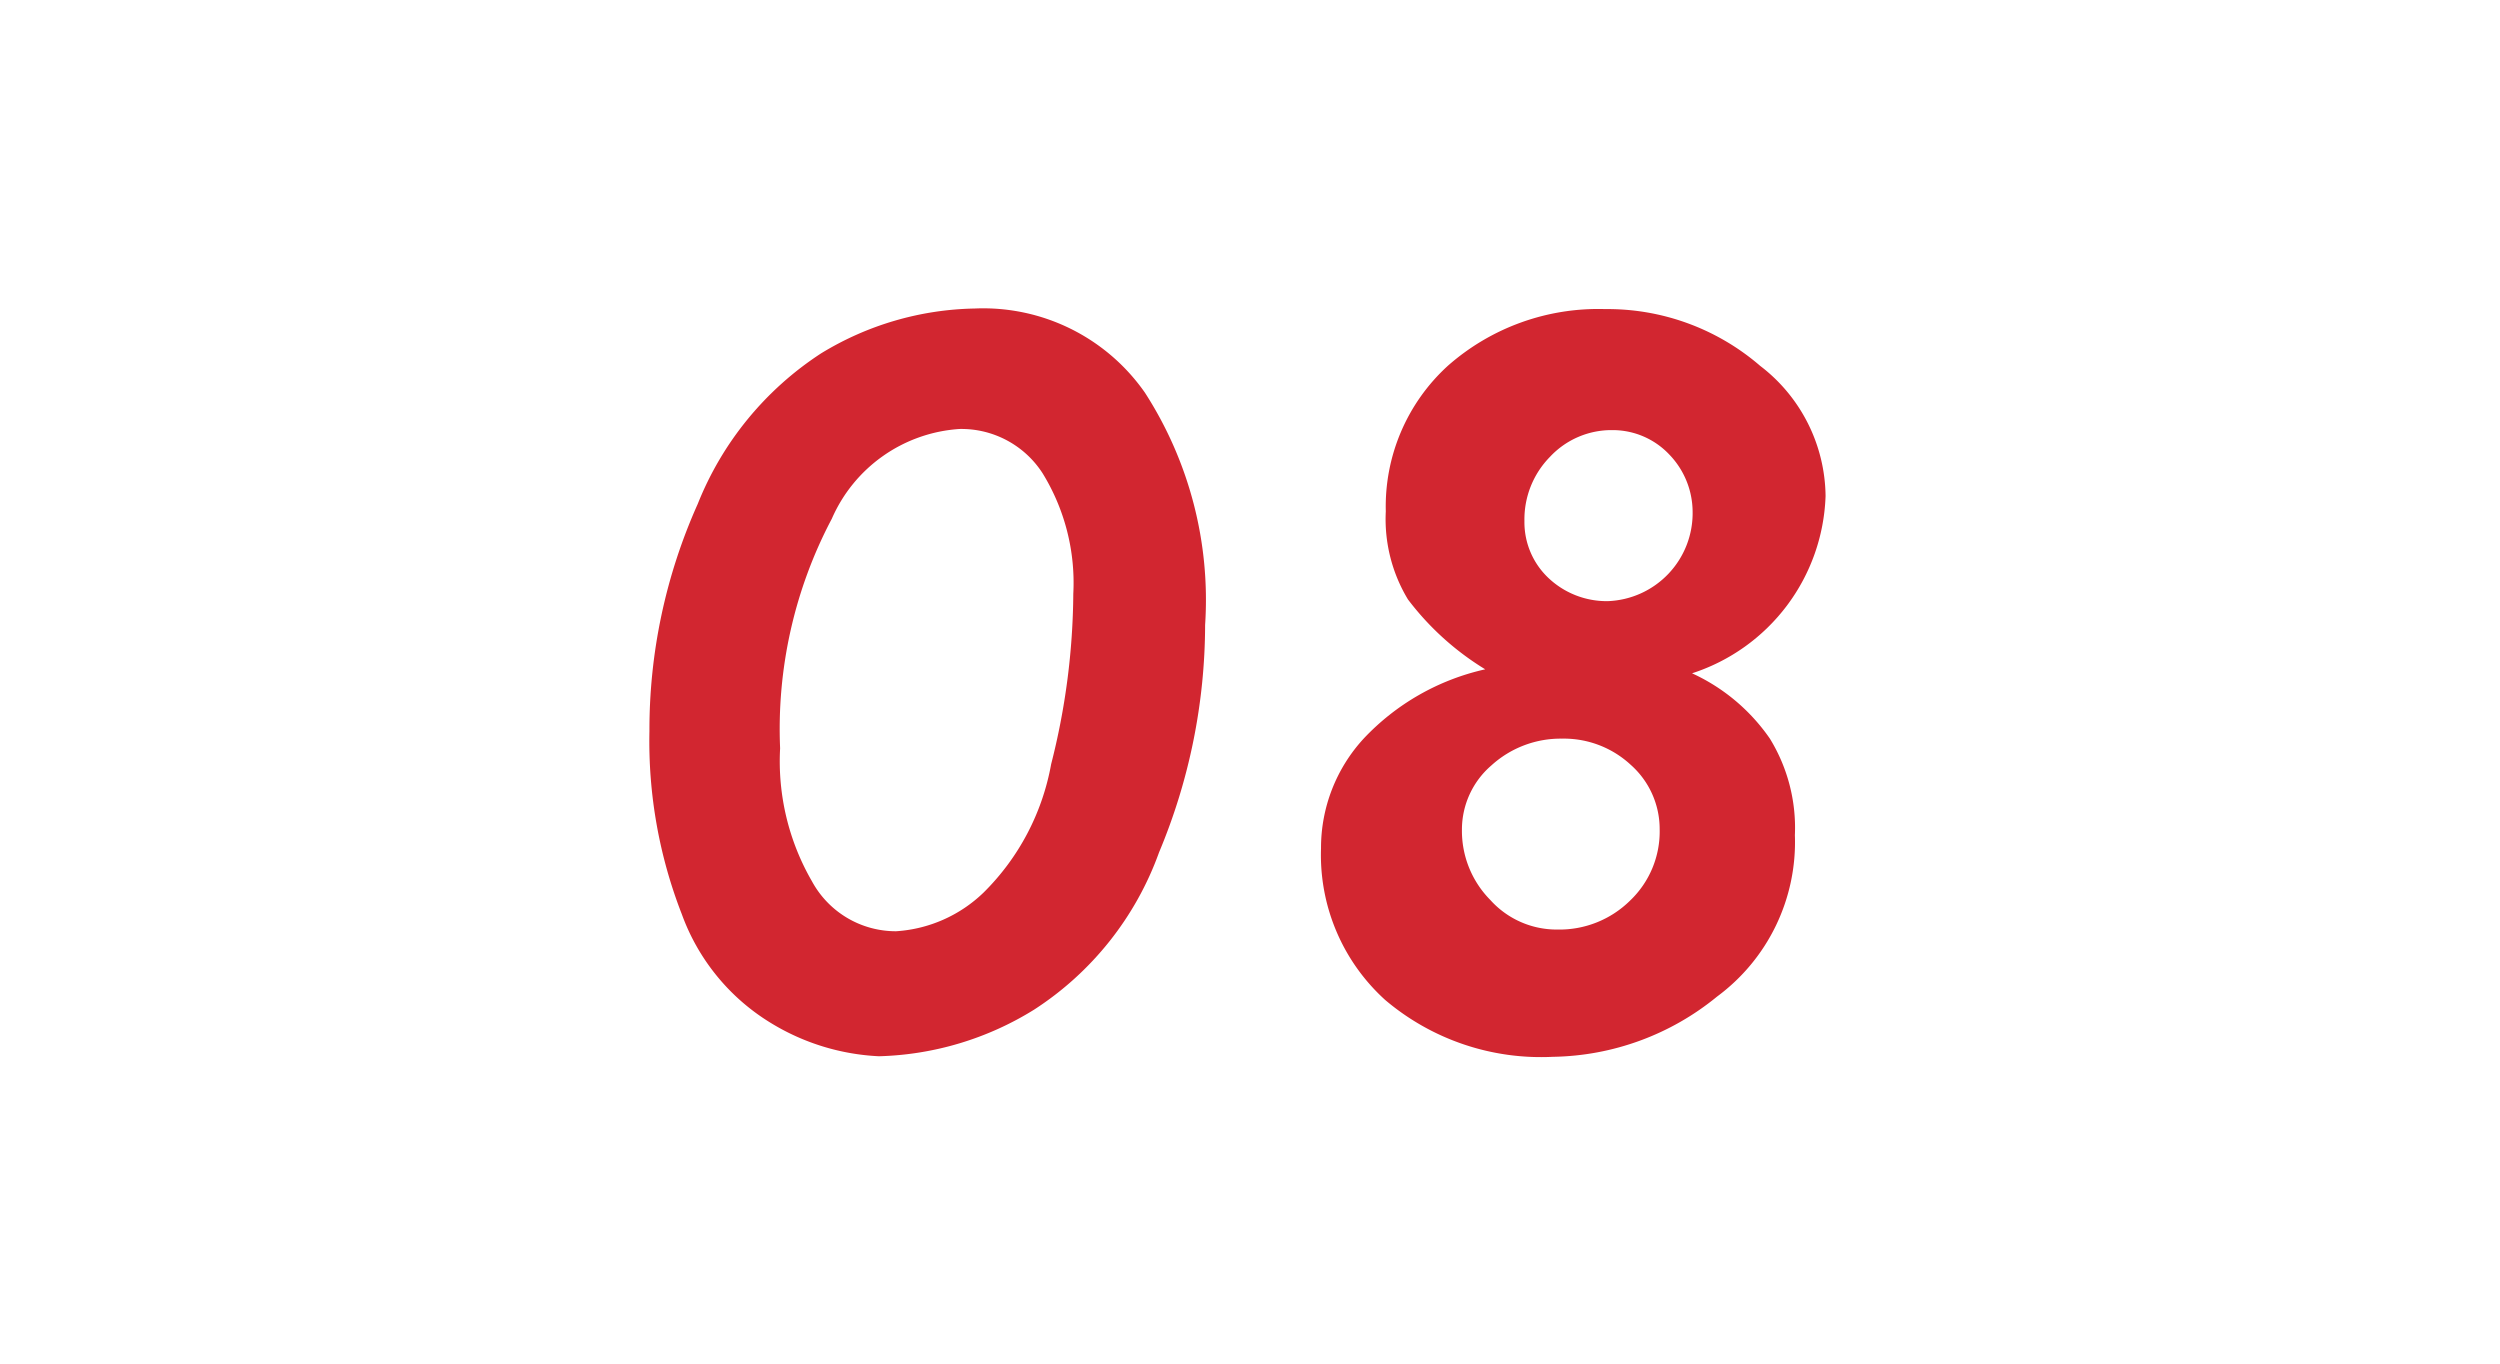<svg xmlns="http://www.w3.org/2000/svg" viewBox="0 0 44 24"><defs><style>.cls-1{fill:none;}.cls-2{fill:#d22630;}</style></defs><title>num_08_r</title><g id="レイヤー_2" data-name="レイヤー 2"><g id="content"><rect class="cls-1" width="44" height="24"/><path class="cls-2" d="M17.15,5.43a3.47,3.47,0,0,1,3,1.48A6.73,6.73,0,0,1,21.21,11a10.4,10.4,0,0,1-.81,4,5.52,5.52,0,0,1-2.2,2.77,5.44,5.44,0,0,1-2.73.82A4,4,0,0,1,13.56,18,3.73,3.73,0,0,1,12,16.09a8.38,8.38,0,0,1-.57-3.22,9.71,9.71,0,0,1,.85-4,5.66,5.66,0,0,1,2.17-2.65A5.36,5.36,0,0,1,17.15,5.43Zm-3.42,7.74a4.22,4.22,0,0,0,.56,2.34,1.68,1.68,0,0,0,1.48.88,2.44,2.44,0,0,0,1.54-.68,4.23,4.23,0,0,0,1.19-2.26,12.43,12.43,0,0,0,.39-3,3.68,3.68,0,0,0-.54-2.12,1.7,1.7,0,0,0-1.46-.78,2.64,2.64,0,0,0-2.25,1.58A7.92,7.92,0,0,0,13.73,13.17Z"/><path class="cls-2" d="M29.78,11.85A3.37,3.37,0,0,1,31.15,13a3,3,0,0,1,.44,1.7,3.38,3.38,0,0,1-1.37,2.84,4.67,4.67,0,0,1-2.89,1.06,4.24,4.24,0,0,1-2.95-1,3.44,3.44,0,0,1-1.13-2.67A2.84,2.84,0,0,1,24,13a4.19,4.19,0,0,1,2.14-1.22,4.91,4.91,0,0,1-1.36-1.23A2.73,2.73,0,0,1,24.39,9a3.35,3.35,0,0,1,1.09-2.56,4,4,0,0,1,2.77-1,4.11,4.11,0,0,1,2.73,1,2.92,2.92,0,0,1,1.15,2.29A3.4,3.4,0,0,1,29.78,11.85Zm-.57,2.74a1.51,1.51,0,0,0-.51-1.13A1.73,1.73,0,0,0,27.49,13a1.81,1.81,0,0,0-1.24.47,1.49,1.49,0,0,0-.52,1.13,1.73,1.73,0,0,0,.5,1.24,1.57,1.57,0,0,0,1.18.52,1.77,1.77,0,0,0,1.28-.51A1.68,1.68,0,0,0,29.21,14.59ZM29.79,9A1.46,1.46,0,0,0,29.38,8a1.37,1.37,0,0,0-1-.43,1.48,1.48,0,0,0-1.1.47,1.57,1.57,0,0,0-.45,1.13,1.35,1.35,0,0,0,.42,1,1.49,1.49,0,0,0,1.05.41A1.55,1.55,0,0,0,29.79,9Z"/></g></g></svg>